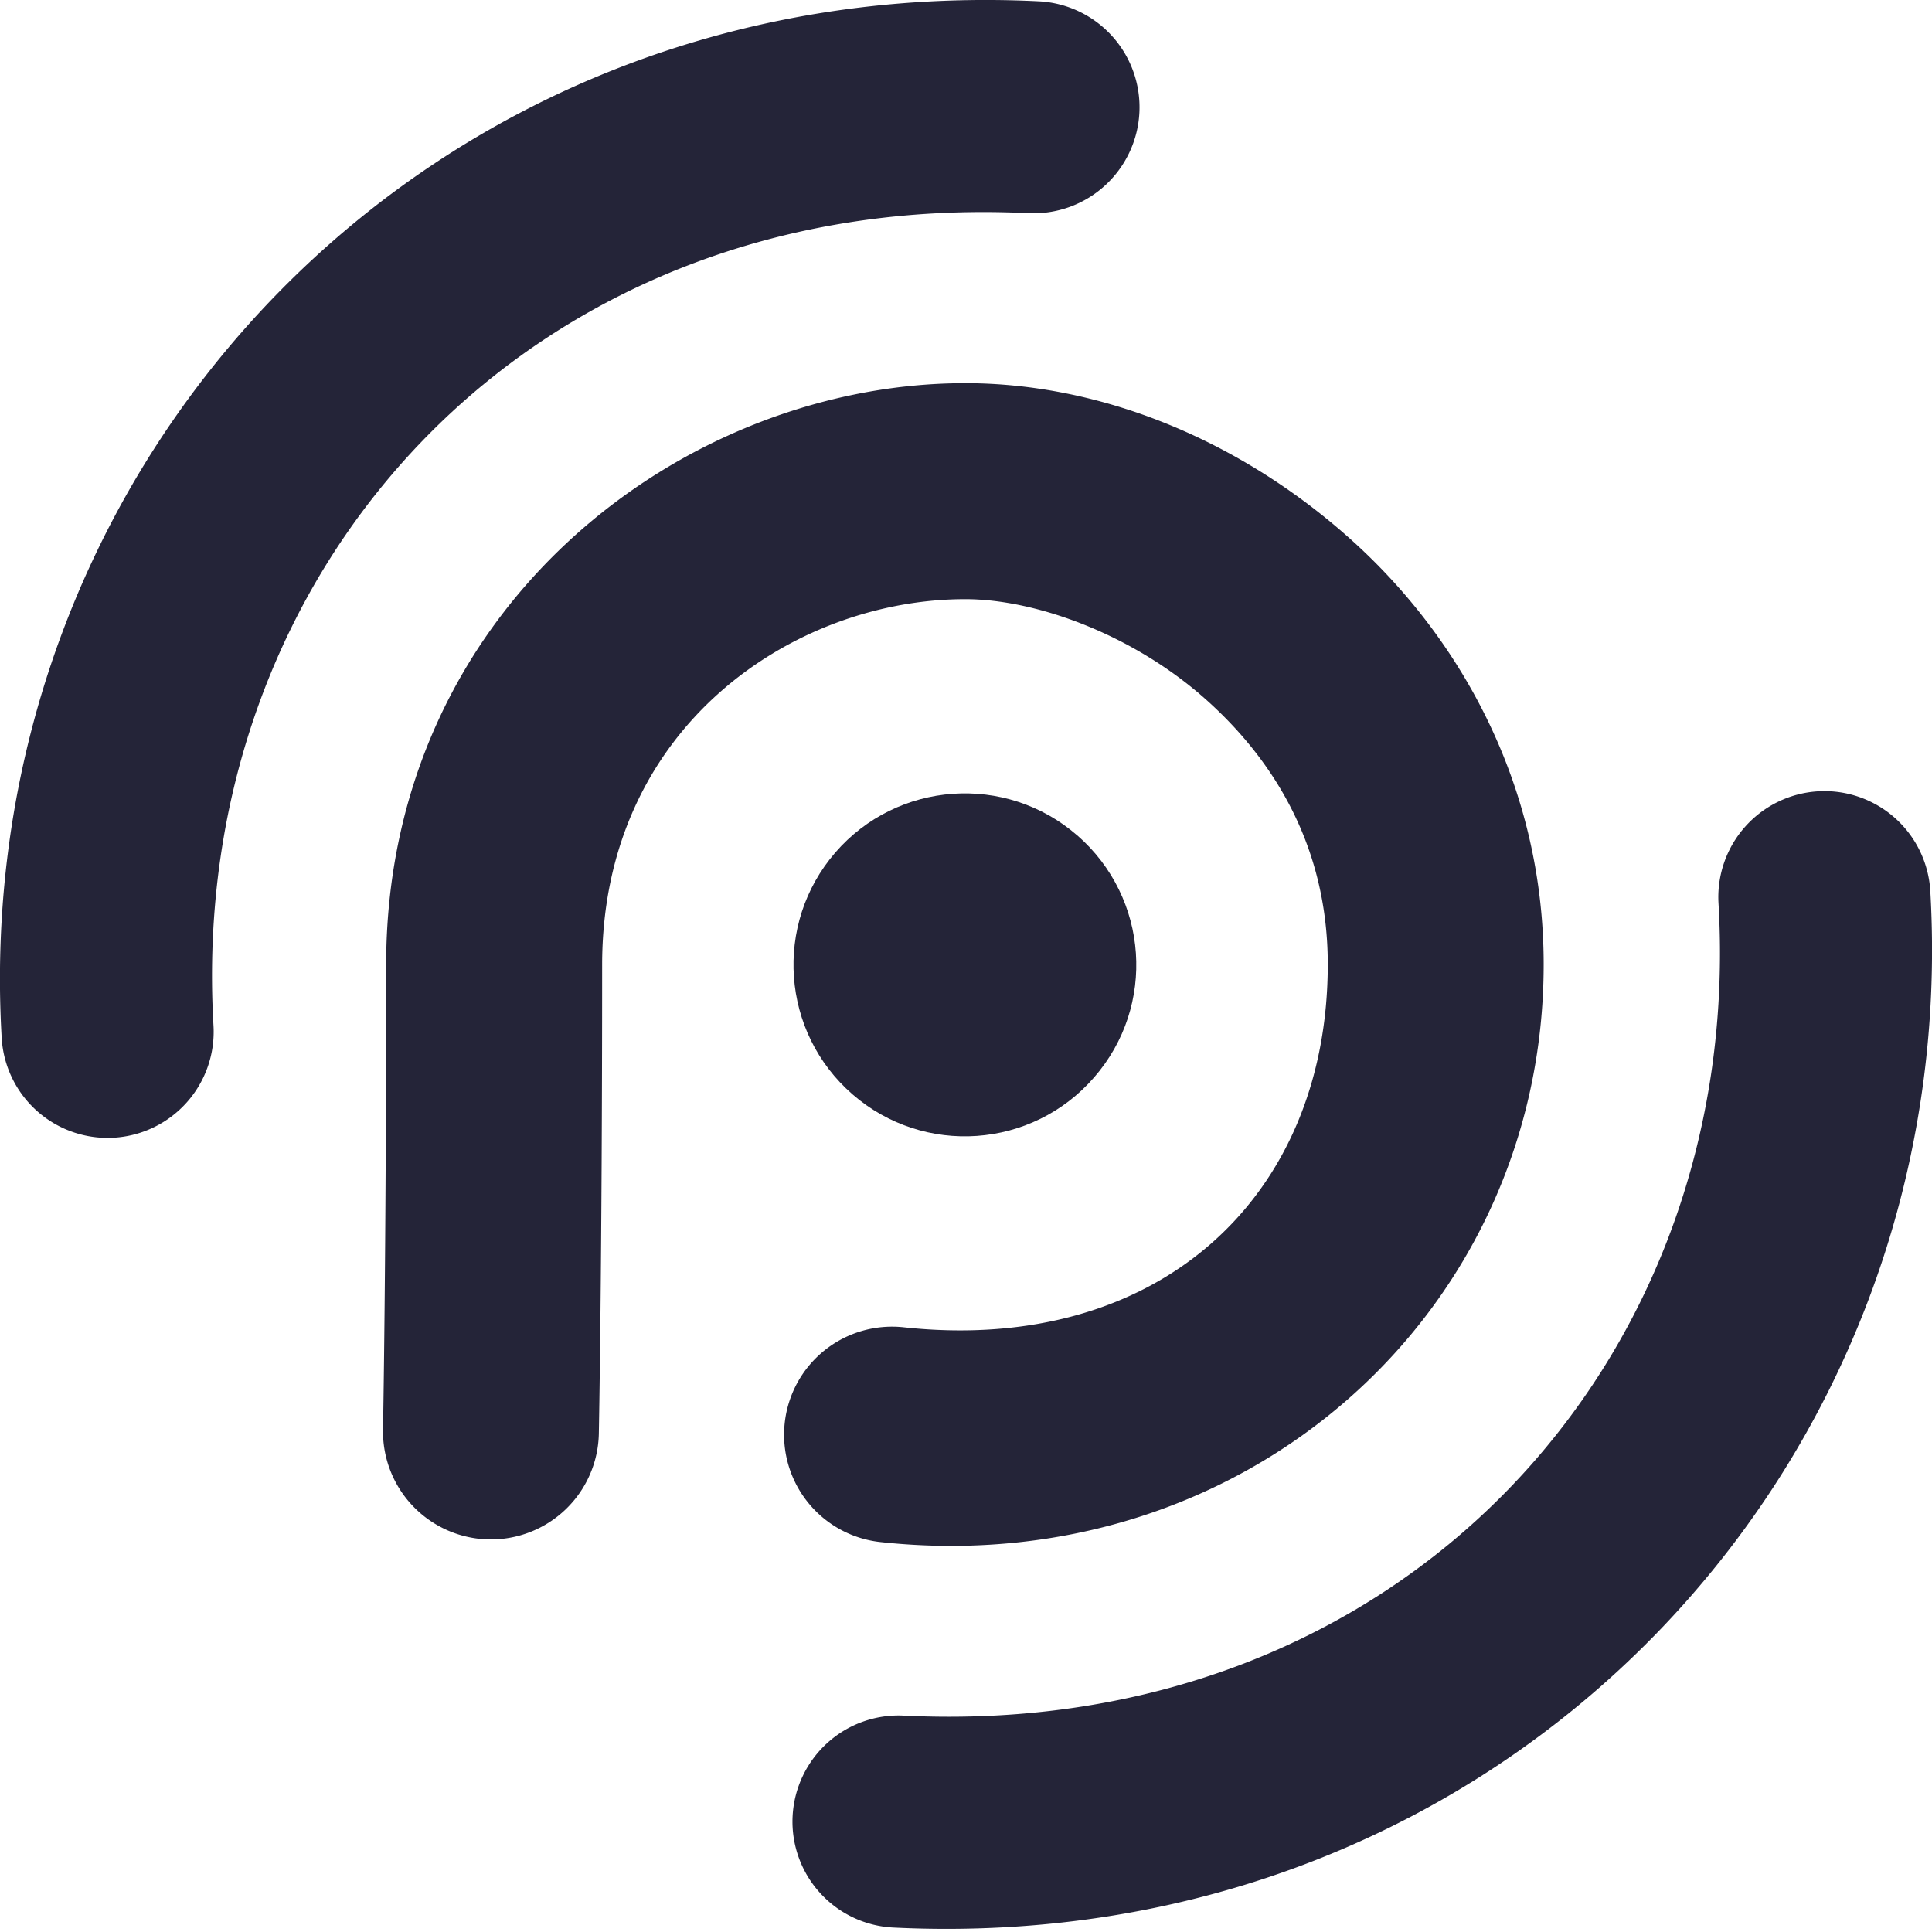<svg xmlns="http://www.w3.org/2000/svg" viewBox="0 0 24 24" width="24" height="24" fill="#242438">
   <path d="M 12.902 0.016 C 5.311 -0.357 -0.397 5.746 0.021 12.895 A 1.318 1.318 0 0 0 1.414 14.133 A 1.318 1.318 0 0 0 2.652 12.74 C 2.318 7.039 6.62 2.346 12.773 2.648 A 1.318 1.318 0 0 0 14.154 1.396 A 1.318 1.318 0 0 0 12.902 0.016 z " />
   <path d="M 22.629 9.828 A 1.318 1.318 0 0 0 22.586 9.83 A 1.318 1.318 0 0 0 21.348 11.223 C 21.682 16.924 17.38 21.615 11.227 21.312 A 1.318 1.318 0 0 0 9.846 22.564 A 1.318 1.318 0 0 0 11.098 23.945 C 18.689 24.318 24.397 18.217 23.979 11.068 A 1.318 1.318 0 0 0 22.629 9.828 z " />
   <path d="m 13.381,10.377 c -0.887,-0.771 -2.234,-0.676 -3.004,0.213 -0.77,0.89 -0.673,2.234 0.213,3.004 0.887,0.771 2.231,0.677 3.001,-0.21 0.774,-0.887 0.68,-2.231 -0.207,-3.005 0,0 -0.004,-0.003 -0.004,-0.003 z"       style="stroke-width:0" />
   <path d="M 11.99 4.76 C 8.486 4.76 4.797 7.548 4.797 11.986 C 4.797 15.681 4.758 17.756 4.758 17.756 A 1.341 1.341 0 0 0 6.072 19.123 A 1.341 1.341 0 0 0 7.439 17.809 C 7.439 17.809 7.48 15.7 7.48 11.986 C 7.48 9.016 9.873 7.443 11.99 7.443 C 12.871 7.443 14.076 7.883 14.979 8.688 C 15.881 9.492 16.494 10.582 16.494 11.979 C 16.494 14.867 14.396 16.83 11.225 16.488 A 1.341 1.341 0 0 0 9.748 17.678 A 1.341 1.341 0 0 0 10.938 19.156 C 15.463 19.644 19.176 16.307 19.176 11.979 C 19.176 9.767 18.145 7.917 16.764 6.686 C 15.382 5.454 13.664 4.76 11.99 4.76 z " />
</svg>

